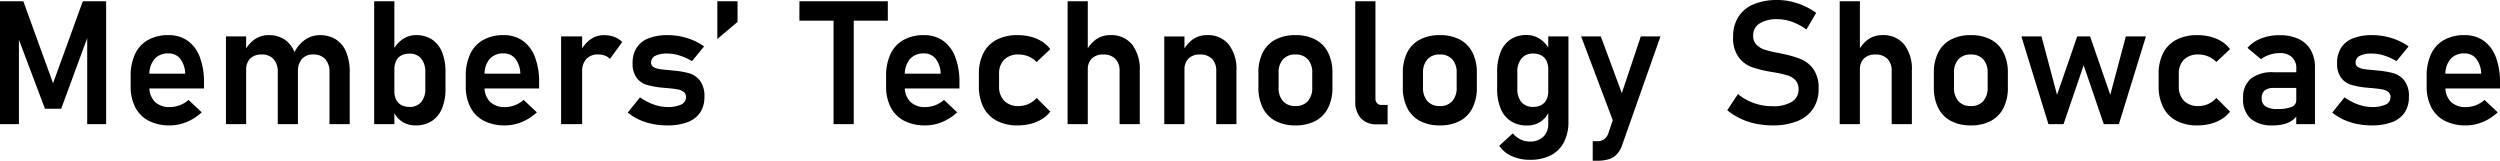<svg xmlns="http://www.w3.org/2000/svg" width="505.603" height="32.505" viewBox="0 0 505.603 32.505"><path d="M19.653-24.849H24.37V0H20.542V-18.953l.171,1.094L15.278-3.11H12L6.563-17.517l.171-1.436V0H2.905V-24.849H7.622L13.638-8.271ZM37.273.256a9.139,9.139,0,0,1-4.29-.931,6.321,6.321,0,0,1-2.717-2.717,9.122,9.122,0,0,1-.94-4.3v-2a10.283,10.283,0,0,1,.9-4.495,6.324,6.324,0,0,1,2.615-2.837A8.238,8.238,0,0,1,36.965-18a6.583,6.583,0,0,1,3.888,1.136,7.031,7.031,0,0,1,2.461,3.29,14.222,14.222,0,0,1,.846,5.2v1.162H32.112V-10.2h8.254l-.017-.205a5.052,5.052,0,0,0-1.042-2.871A2.916,2.916,0,0,0,36.965-14.3a3.568,3.568,0,0,0-2.837,1.154A4.818,4.818,0,0,0,33.12-9.878v2.256a4.173,4.173,0,0,0,1.085,3.085,4.149,4.149,0,0,0,3.068,1.085,5.532,5.532,0,0,0,1.991-.376A5.7,5.7,0,0,0,41.033-4.9L43.7-2.393A9.928,9.928,0,0,1,40.665-.436,8.855,8.855,0,0,1,37.273.256Zm32.266-10.75a3.792,3.792,0,0,0-.854-2.657,3.128,3.128,0,0,0-2.427-.931,2.914,2.914,0,0,0-2.29.9,3.7,3.7,0,0,0-.8,2.555l-.786-3.76a6.715,6.715,0,0,1,2.2-2.666,5.157,5.157,0,0,1,3-.94,5.933,5.933,0,0,1,3.273.872,5.441,5.441,0,0,1,2.068,2.555,10.435,10.435,0,0,1,.709,4.059V0H69.539ZM48.6-17.739h4.084V0H48.6ZM59.08-10.493a3.817,3.817,0,0,0-.846-2.657,3.078,3.078,0,0,0-2.4-.931,3.163,3.163,0,0,0-2.324.812,3.09,3.09,0,0,0-.82,2.3l-.359-3.674a6.342,6.342,0,0,1,2.059-2.487A4.906,4.906,0,0,1,57.234-18a5.7,5.7,0,0,1,3.2.872,5.468,5.468,0,0,1,2.025,2.555,10.548,10.548,0,0,1,.7,4.059V0H59.08ZM86.953.256a4.865,4.865,0,0,1-2.786-.795,4.656,4.656,0,0,1-1.743-2.247l.239-3.879a3.769,3.769,0,0,0,.359,1.718,2.493,2.493,0,0,0,1.042,1.085,3.4,3.4,0,0,0,1.658.376,2.954,2.954,0,0,0,2.358-.966,4,4,0,0,0,.837-2.709v-3.333a4.157,4.157,0,0,0-.837-2.777,2.93,2.93,0,0,0-2.358-.983,3.46,3.46,0,0,0-1.658.367A2.434,2.434,0,0,0,83.022-12.8a3.824,3.824,0,0,0-.359,1.726L82.3-14.749a6.13,6.13,0,0,1,2-2.4A4.719,4.719,0,0,1,87.039-18a5.783,5.783,0,0,1,3.221.872A5.429,5.429,0,0,1,92.3-14.569,10.548,10.548,0,0,1,93-10.51v3.35a10.143,10.143,0,0,1-.709,4A5.507,5.507,0,0,1,90.226-.624,5.889,5.889,0,0,1,86.953.256Zm-8.374-25.1h4.084V0H78.579ZM105.051.256a9.139,9.139,0,0,1-4.29-.931,6.321,6.321,0,0,1-2.717-2.717,9.122,9.122,0,0,1-.94-4.3v-2a10.283,10.283,0,0,1,.9-4.495,6.324,6.324,0,0,1,2.615-2.837A8.238,8.238,0,0,1,104.744-18a6.583,6.583,0,0,1,3.888,1.136,7.031,7.031,0,0,1,2.461,3.29,14.222,14.222,0,0,1,.846,5.2v1.162H99.89V-10.2h8.254l-.017-.205a5.052,5.052,0,0,0-1.042-2.871,2.916,2.916,0,0,0-2.341-1.025,3.568,3.568,0,0,0-2.837,1.154A4.818,4.818,0,0,0,100.9-9.878v2.256a4.173,4.173,0,0,0,1.085,3.085,4.149,4.149,0,0,0,3.068,1.085,5.532,5.532,0,0,0,1.991-.376A5.7,5.7,0,0,0,108.811-4.9l2.666,2.512a9.928,9.928,0,0,1-3.033,1.957A8.855,8.855,0,0,1,105.051.256Zm11.331-18h4.255V0h-4.255Zm9.878,4.563a2.644,2.644,0,0,0-1.008-.675,3.832,3.832,0,0,0-1.384-.231,3.087,3.087,0,0,0-2.384.914,3.594,3.594,0,0,0-.846,2.538l-.359-4.016a6.5,6.5,0,0,1,2.017-2.469,4.566,4.566,0,0,1,2.717-.88,5.982,5.982,0,0,1,2.1.35,4.643,4.643,0,0,1,1.641,1.034ZM137.847.256a14.842,14.842,0,0,1-3.016-.3,12.4,12.4,0,0,1-2.7-.88,10.276,10.276,0,0,1-2.264-1.418l2.478-3.076a11.5,11.5,0,0,0,2.777,1.453,8.2,8.2,0,0,0,2.726.5,6.277,6.277,0,0,0,2.828-.5,1.6,1.6,0,0,0,.966-1.478,1.284,1.284,0,0,0-.479-1.085,2.8,2.8,0,0,0-1.2-.5q-.726-.137-2.042-.256l-.453-.034q-.231-.017-.47-.051a1.1,1.1,0,0,1-.137-.009,1.1,1.1,0,0,0-.137-.009,17.024,17.024,0,0,1-3.059-.573,3.988,3.988,0,0,1-2.008-1.41,4.781,4.781,0,0,1-.812-2.991,5.567,5.567,0,0,1,.812-3.085,4.974,4.974,0,0,1,2.384-1.9A10.31,10.31,0,0,1,137.915-18a13.308,13.308,0,0,1,2.666.265,12.99,12.99,0,0,1,2.487.769,11.443,11.443,0,0,1,2.23,1.256l-2.444,2.974a11.4,11.4,0,0,0-2.521-1.145,8.354,8.354,0,0,0-2.469-.393,5.171,5.171,0,0,0-2.444.461,1.476,1.476,0,0,0-.837,1.367.982.982,0,0,0,.461.88,3.071,3.071,0,0,0,1.162.419q.7.12,2,.222.137.017.265.026t.265.026a.562.562,0,0,0,.137.017.379.379,0,0,1,.12.017,17.6,17.6,0,0,1,3.273.547,4.3,4.3,0,0,1,2.2,1.5,5.139,5.139,0,0,1,.9,3.273,5.574,5.574,0,0,1-.854,3.162A5.273,5.273,0,0,1,141.982-.41,11.232,11.232,0,0,1,137.847.256Zm10.134-25.1h4.084v4.17l-4.084,3.452Zm23.5,2.034h4.084V0h-4.084Zm-6.9-2.034h17.876v3.914H164.575ZM190.056.256a9.139,9.139,0,0,1-4.29-.931,6.321,6.321,0,0,1-2.717-2.717,9.122,9.122,0,0,1-.94-4.3v-2a10.283,10.283,0,0,1,.9-4.495,6.324,6.324,0,0,1,2.615-2.837A8.238,8.238,0,0,1,189.749-18a6.583,6.583,0,0,1,3.888,1.136,7.031,7.031,0,0,1,2.461,3.29,14.222,14.222,0,0,1,.846,5.2v1.162H184.9V-10.2h8.254l-.017-.205a5.052,5.052,0,0,0-1.042-2.871,2.916,2.916,0,0,0-2.341-1.025,3.568,3.568,0,0,0-2.837,1.154A4.818,4.818,0,0,0,185.9-9.878v2.256a4.173,4.173,0,0,0,1.085,3.085,4.149,4.149,0,0,0,3.068,1.085,5.532,5.532,0,0,0,1.991-.376A5.7,5.7,0,0,0,193.816-4.9l2.666,2.512a9.928,9.928,0,0,1-3.033,1.957A8.855,8.855,0,0,1,190.056.256Zm18.662,0a8.888,8.888,0,0,1-4.238-.94A6.294,6.294,0,0,1,201.8-3.409a9.262,9.262,0,0,1-.923-4.3v-2.41a9.116,9.116,0,0,1,.923-4.264,6.216,6.216,0,0,1,2.683-2.692A9.024,9.024,0,0,1,208.718-18a10.394,10.394,0,0,1,2.675.333,8.053,8.053,0,0,1,2.256.966,6.074,6.074,0,0,1,1.666,1.538l-2.769,2.6a4.8,4.8,0,0,0-1.641-1.128,5.044,5.044,0,0,0-1.965-.393A3.994,3.994,0,0,0,206-13.048a3.945,3.945,0,0,0-1.042,2.931v2.41A4.083,4.083,0,0,0,206-4.717a3.937,3.937,0,0,0,2.939,1.06,4.736,4.736,0,0,0,1.982-.427A4.714,4.714,0,0,0,212.546-5.3l2.769,2.769a6.321,6.321,0,0,1-1.683,1.512,8.042,8.042,0,0,1-2.247.948A10.552,10.552,0,0,1,208.718.256Zm10.1-25.1H222.9V0h-4.084Zm10.51,14.1a3.367,3.367,0,0,0-.854-2.461,3.245,3.245,0,0,0-2.427-.872,3.183,3.183,0,0,0-2.324.8,3.037,3.037,0,0,0-.82,2.273l-.359-3.674a6.461,6.461,0,0,1,2.042-2.469A4.9,4.9,0,0,1,227.449-18a5.39,5.39,0,0,1,4.409,1.888,8.186,8.186,0,0,1,1.555,5.341V0h-4.084Zm9.041-6.99h4.084V0h-4.084Zm10.51,6.99a3.367,3.367,0,0,0-.854-2.461,3.245,3.245,0,0,0-2.427-.872,3.163,3.163,0,0,0-2.324.812,3.09,3.09,0,0,0-.82,2.3l-.359-3.674a6.51,6.51,0,0,1,2.042-2.5A4.869,4.869,0,0,1,247-18a5.39,5.39,0,0,1,4.409,1.888,8.186,8.186,0,0,1,1.555,5.341V0h-4.084ZM264.893.256a8.42,8.42,0,0,1-4.042-.906,6.014,6.014,0,0,1-2.563-2.64,9.144,9.144,0,0,1-.88-4.178v-2.888a8.955,8.955,0,0,1,.88-4.127,5.984,5.984,0,0,1,2.563-2.615,8.486,8.486,0,0,1,4.042-.9,8.475,8.475,0,0,1,4.05.9,6,6,0,0,1,2.555,2.615,8.955,8.955,0,0,1,.88,4.127v2.939a9,9,0,0,1-.88,4.144,6.046,6.046,0,0,1-2.555,2.623A8.409,8.409,0,0,1,264.893.256Zm0-3.914a3.2,3.2,0,0,0,2.512-.991,4,4,0,0,0,.889-2.769v-2.939a3.937,3.937,0,0,0-.889-2.751,3.228,3.228,0,0,0-2.512-.974,3.228,3.228,0,0,0-2.512.974,3.937,3.937,0,0,0-.889,2.751v2.939a4,4,0,0,0,.889,2.769A3.2,3.2,0,0,0,264.893-3.657Zm16.184-1.572a1.417,1.417,0,0,0,.325,1,1.2,1.2,0,0,0,.923.35h1.213V.034h-2.222a4.123,4.123,0,0,1-3.187-1.23,4.924,4.924,0,0,1-1.136-3.469V-24.849h4.084ZM294.1.256a8.42,8.42,0,0,1-4.042-.906,6.014,6.014,0,0,1-2.563-2.64,9.144,9.144,0,0,1-.88-4.178v-2.888a8.955,8.955,0,0,1,.88-4.127,5.984,5.984,0,0,1,2.563-2.615A8.486,8.486,0,0,1,294.1-18a8.475,8.475,0,0,1,4.05.9,6,6,0,0,1,2.555,2.615,8.955,8.955,0,0,1,.88,4.127v2.939a9,9,0,0,1-.88,4.144,6.046,6.046,0,0,1-2.555,2.623A8.409,8.409,0,0,1,294.1.256Zm0-3.914a3.2,3.2,0,0,0,2.512-.991,4,4,0,0,0,.889-2.769v-2.939a3.937,3.937,0,0,0-.889-2.751,3.228,3.228,0,0,0-2.512-.974,3.228,3.228,0,0,0-2.512.974,3.937,3.937,0,0,0-.889,2.751v2.939a4,4,0,0,0,.889,2.769A3.2,3.2,0,0,0,294.1-3.657ZM312.317,7.212a8.73,8.73,0,0,1-3.674-.743,5.939,5.939,0,0,1-2.529-2.094l2.751-2.512A4.613,4.613,0,0,0,310.4,3.085a4.179,4.179,0,0,0,1.863.436,3.833,3.833,0,0,0,2.751-.957A3.5,3.5,0,0,0,316.025-.1V-17.739h4.084V-.53a8.91,8.91,0,0,1-.914,4.187,6.122,6.122,0,0,1-2.657,2.649A9.06,9.06,0,0,1,312.317,7.212ZM311.736.273A5.933,5.933,0,0,1,308.463-.6,5.445,5.445,0,0,1,306.4-3.145a10.271,10.271,0,0,1-.709-4.016v-3.384a10.5,10.5,0,0,1,.7-4.042,5.481,5.481,0,0,1,2.042-2.563,5.741,5.741,0,0,1,3.221-.88,4.792,4.792,0,0,1,2.743.837,5.953,5.953,0,0,1,1.991,2.358l-.359,3.777a3.866,3.866,0,0,0-.359-1.743,2.483,2.483,0,0,0-1.042-1.094,3.4,3.4,0,0,0-1.658-.376,2.918,2.918,0,0,0-2.358.991,4.164,4.164,0,0,0-.837,2.769v3.35a4,4,0,0,0,.837,2.717,2.967,2.967,0,0,0,2.358.957,3.4,3.4,0,0,0,1.658-.376,2.483,2.483,0,0,0,1.042-1.094,3.824,3.824,0,0,0,.359-1.726l.239,3.9a4.757,4.757,0,0,1-1.7,2.222A4.733,4.733,0,0,1,311.736.273Zm26.985-18.013L331,4.153a5.458,5.458,0,0,1-1.085,1.923,3.7,3.7,0,0,1-1.632,1.017,8.033,8.033,0,0,1-2.393.308h-.872V3.452h.872a2.455,2.455,0,0,0,1.41-.367,2.587,2.587,0,0,0,.88-1.222l6.563-19.6Zm-16.047,0h3.982l5.708,15.415-2.444,3.777ZM361.4.256a16.571,16.571,0,0,1-3.435-.35,13.7,13.7,0,0,1-3.1-1.042,12.768,12.768,0,0,1-2.64-1.683l2.17-3.264a10.4,10.4,0,0,0,3.23,1.829,11.28,11.28,0,0,0,3.777.632,7.117,7.117,0,0,0,3.871-.889,2.825,2.825,0,0,0,1.376-2.512v-.017a2.6,2.6,0,0,0-.615-1.82,3.6,3.6,0,0,0-1.606-.991,20.037,20.037,0,0,0-2.546-.59.323.323,0,0,0-.1-.017.323.323,0,0,1-.1-.017l-.308-.051a24.834,24.834,0,0,1-4.1-.974,5.9,5.9,0,0,1-2.734-2.017,6.586,6.586,0,0,1-1.128-4.119v-.017a7.389,7.389,0,0,1,1.06-4.033,6.637,6.637,0,0,1,3.076-2.546,12.2,12.2,0,0,1,4.854-.872,12.26,12.26,0,0,1,2.675.3,14.19,14.19,0,0,1,2.64.872,14.007,14.007,0,0,1,2.5,1.427l-1.982,3.367a11.623,11.623,0,0,0-2.905-1.555,8.671,8.671,0,0,0-2.922-.53,6.539,6.539,0,0,0-3.64.863,2.759,2.759,0,0,0-1.3,2.435v.017a2.506,2.506,0,0,0,.675,1.854,4.133,4.133,0,0,0,1.666,1,23.658,23.658,0,0,0,2.786.667,1.272,1.272,0,0,0,.128.026,1.273,1.273,0,0,1,.128.026,1.99,1.99,0,0,1,.2.043,1.99,1.99,0,0,0,.2.043,20.945,20.945,0,0,1,3.854,1.1,5.949,5.949,0,0,1,2.581,2.076A6.611,6.611,0,0,1,370.7-7.144v.034A7.025,7.025,0,0,1,369.6-3.136a6.862,6.862,0,0,1-3.179,2.521A13.007,13.007,0,0,1,361.4.256Zm13.569-25.1h4.084V0h-4.084Zm10.51,14.1a3.367,3.367,0,0,0-.854-2.461,3.245,3.245,0,0,0-2.427-.872,3.183,3.183,0,0,0-2.324.8,3.037,3.037,0,0,0-.82,2.273l-.359-3.674a6.461,6.461,0,0,1,2.042-2.469A4.9,4.9,0,0,1,383.6-18a5.39,5.39,0,0,1,4.409,1.888,8.186,8.186,0,0,1,1.555,5.341V0h-4.084ZM401.492.256a8.42,8.42,0,0,1-4.042-.906,6.014,6.014,0,0,1-2.563-2.64,9.144,9.144,0,0,1-.88-4.178v-2.888a8.955,8.955,0,0,1,.88-4.127A5.984,5.984,0,0,1,397.45-17.1a8.486,8.486,0,0,1,4.042-.9,8.475,8.475,0,0,1,4.05.9,6,6,0,0,1,2.555,2.615,8.955,8.955,0,0,1,.88,4.127v2.939a9,9,0,0,1-.88,4.144,6.046,6.046,0,0,1-2.555,2.623A8.409,8.409,0,0,1,401.492.256Zm0-3.914A3.2,3.2,0,0,0,404-4.648a4,4,0,0,0,.889-2.769v-2.939A3.937,3.937,0,0,0,404-13.108a3.228,3.228,0,0,0-2.512-.974,3.228,3.228,0,0,0-2.512.974,3.937,3.937,0,0,0-.889,2.751v2.939a4,4,0,0,0,.889,2.769A3.2,3.2,0,0,0,401.492-3.657Zm10.22-14.082h4.067L418.923-5.93l4.084-11.809h2.6L429.69-5.93l3.145-11.809H436.9L431.433,0h-3.059l-4.067-11.912L420.239,0H417.18Zm35.6,18a8.888,8.888,0,0,1-4.238-.94,6.294,6.294,0,0,1-2.683-2.726,9.262,9.262,0,0,1-.923-4.3v-2.41a9.116,9.116,0,0,1,.923-4.264,6.216,6.216,0,0,1,2.683-2.692A9.024,9.024,0,0,1,447.31-18a10.394,10.394,0,0,1,2.675.333,8.053,8.053,0,0,1,2.256.966,6.074,6.074,0,0,1,1.666,1.538l-2.769,2.6a4.8,4.8,0,0,0-1.641-1.128,5.044,5.044,0,0,0-1.965-.393,3.994,3.994,0,0,0-2.939,1.034,3.945,3.945,0,0,0-1.042,2.931v2.41a4.083,4.083,0,0,0,1.042,2.991,3.937,3.937,0,0,0,2.939,1.06,4.736,4.736,0,0,0,1.982-.427A4.714,4.714,0,0,0,451.138-5.3l2.769,2.769a6.321,6.321,0,0,1-1.683,1.512,8.042,8.042,0,0,1-2.247.948A10.552,10.552,0,0,1,447.31.256Zm20-11.5a3,3,0,0,0-.88-2.307,3.51,3.51,0,0,0-2.487-.82,6.439,6.439,0,0,0-2.017.325,5.984,5.984,0,0,0-1.76.906l-2.734-2.29a6.893,6.893,0,0,1,2.734-1.888,10.063,10.063,0,0,1,3.76-.675,8.838,8.838,0,0,1,3.879.778,5.465,5.465,0,0,1,2.444,2.256,7.121,7.121,0,0,1,.837,3.563V0H467.3ZM462.656.256a6.7,6.7,0,0,1-4.58-1.359,5.254,5.254,0,0,1-1.521-4.127,4.909,4.909,0,0,1,1.538-3.948,6.946,6.946,0,0,1,4.614-1.316h4.751l.239,3.179h-4.973a2.728,2.728,0,0,0-1.812.513,1.959,1.959,0,0,0-.6,1.572,1.847,1.847,0,0,0,.778,1.641,4.244,4.244,0,0,0,2.367.53,7.426,7.426,0,0,0,2.9-.427,1.4,1.4,0,0,0,.948-1.333l.359,2.546a2.984,2.984,0,0,1-1.017,1.4,4.969,4.969,0,0,1-1.752.846A8.423,8.423,0,0,1,462.656.256Zm19.91,0a14.842,14.842,0,0,1-3.016-.3,12.4,12.4,0,0,1-2.7-.88,10.277,10.277,0,0,1-2.264-1.418l2.478-3.076a11.5,11.5,0,0,0,2.777,1.453,8.2,8.2,0,0,0,2.726.5,6.277,6.277,0,0,0,2.828-.5,1.6,1.6,0,0,0,.966-1.478,1.284,1.284,0,0,0-.479-1.085,2.8,2.8,0,0,0-1.2-.5q-.726-.137-2.042-.256l-.453-.034q-.231-.017-.47-.051a1.1,1.1,0,0,1-.137-.009,1.1,1.1,0,0,0-.137-.009,17.024,17.024,0,0,1-3.059-.573,3.988,3.988,0,0,1-2.008-1.41,4.781,4.781,0,0,1-.812-2.991,5.567,5.567,0,0,1,.812-3.085,4.974,4.974,0,0,1,2.384-1.9A10.31,10.31,0,0,1,482.634-18a13.308,13.308,0,0,1,2.666.265,12.991,12.991,0,0,1,2.487.769,11.442,11.442,0,0,1,2.23,1.256l-2.444,2.974a11.4,11.4,0,0,0-2.521-1.145,8.354,8.354,0,0,0-2.469-.393,5.171,5.171,0,0,0-2.444.461,1.476,1.476,0,0,0-.837,1.367.982.982,0,0,0,.461.88,3.071,3.071,0,0,0,1.162.419q.7.12,2,.222.137.017.265.026t.265.026a.562.562,0,0,0,.137.017.379.379,0,0,1,.12.017,17.6,17.6,0,0,1,3.273.547,4.3,4.3,0,0,1,2.2,1.5,5.139,5.139,0,0,1,.9,3.273,5.574,5.574,0,0,1-.854,3.162A5.273,5.273,0,0,1,486.7-.41,11.232,11.232,0,0,1,482.566.256Zm19.055,0a9.139,9.139,0,0,1-4.29-.931,6.321,6.321,0,0,1-2.717-2.717,9.122,9.122,0,0,1-.94-4.3v-2a10.283,10.283,0,0,1,.9-4.495,6.324,6.324,0,0,1,2.615-2.837A8.238,8.238,0,0,1,501.313-18a6.583,6.583,0,0,1,3.888,1.136,7.031,7.031,0,0,1,2.461,3.29,14.222,14.222,0,0,1,.846,5.2v1.162H496.46V-10.2h8.254l-.017-.205a5.052,5.052,0,0,0-1.042-2.871,2.916,2.916,0,0,0-2.341-1.025,3.568,3.568,0,0,0-2.837,1.154,4.818,4.818,0,0,0-1.008,3.273v2.256a4.173,4.173,0,0,0,1.085,3.085,4.149,4.149,0,0,0,3.068,1.085,5.532,5.532,0,0,0,1.991-.376A5.7,5.7,0,0,0,505.381-4.9l2.666,2.512a9.928,9.928,0,0,1-3.033,1.957A8.855,8.855,0,0,1,501.621.256Z" transform="translate(-2.905 25.105)"/></svg>